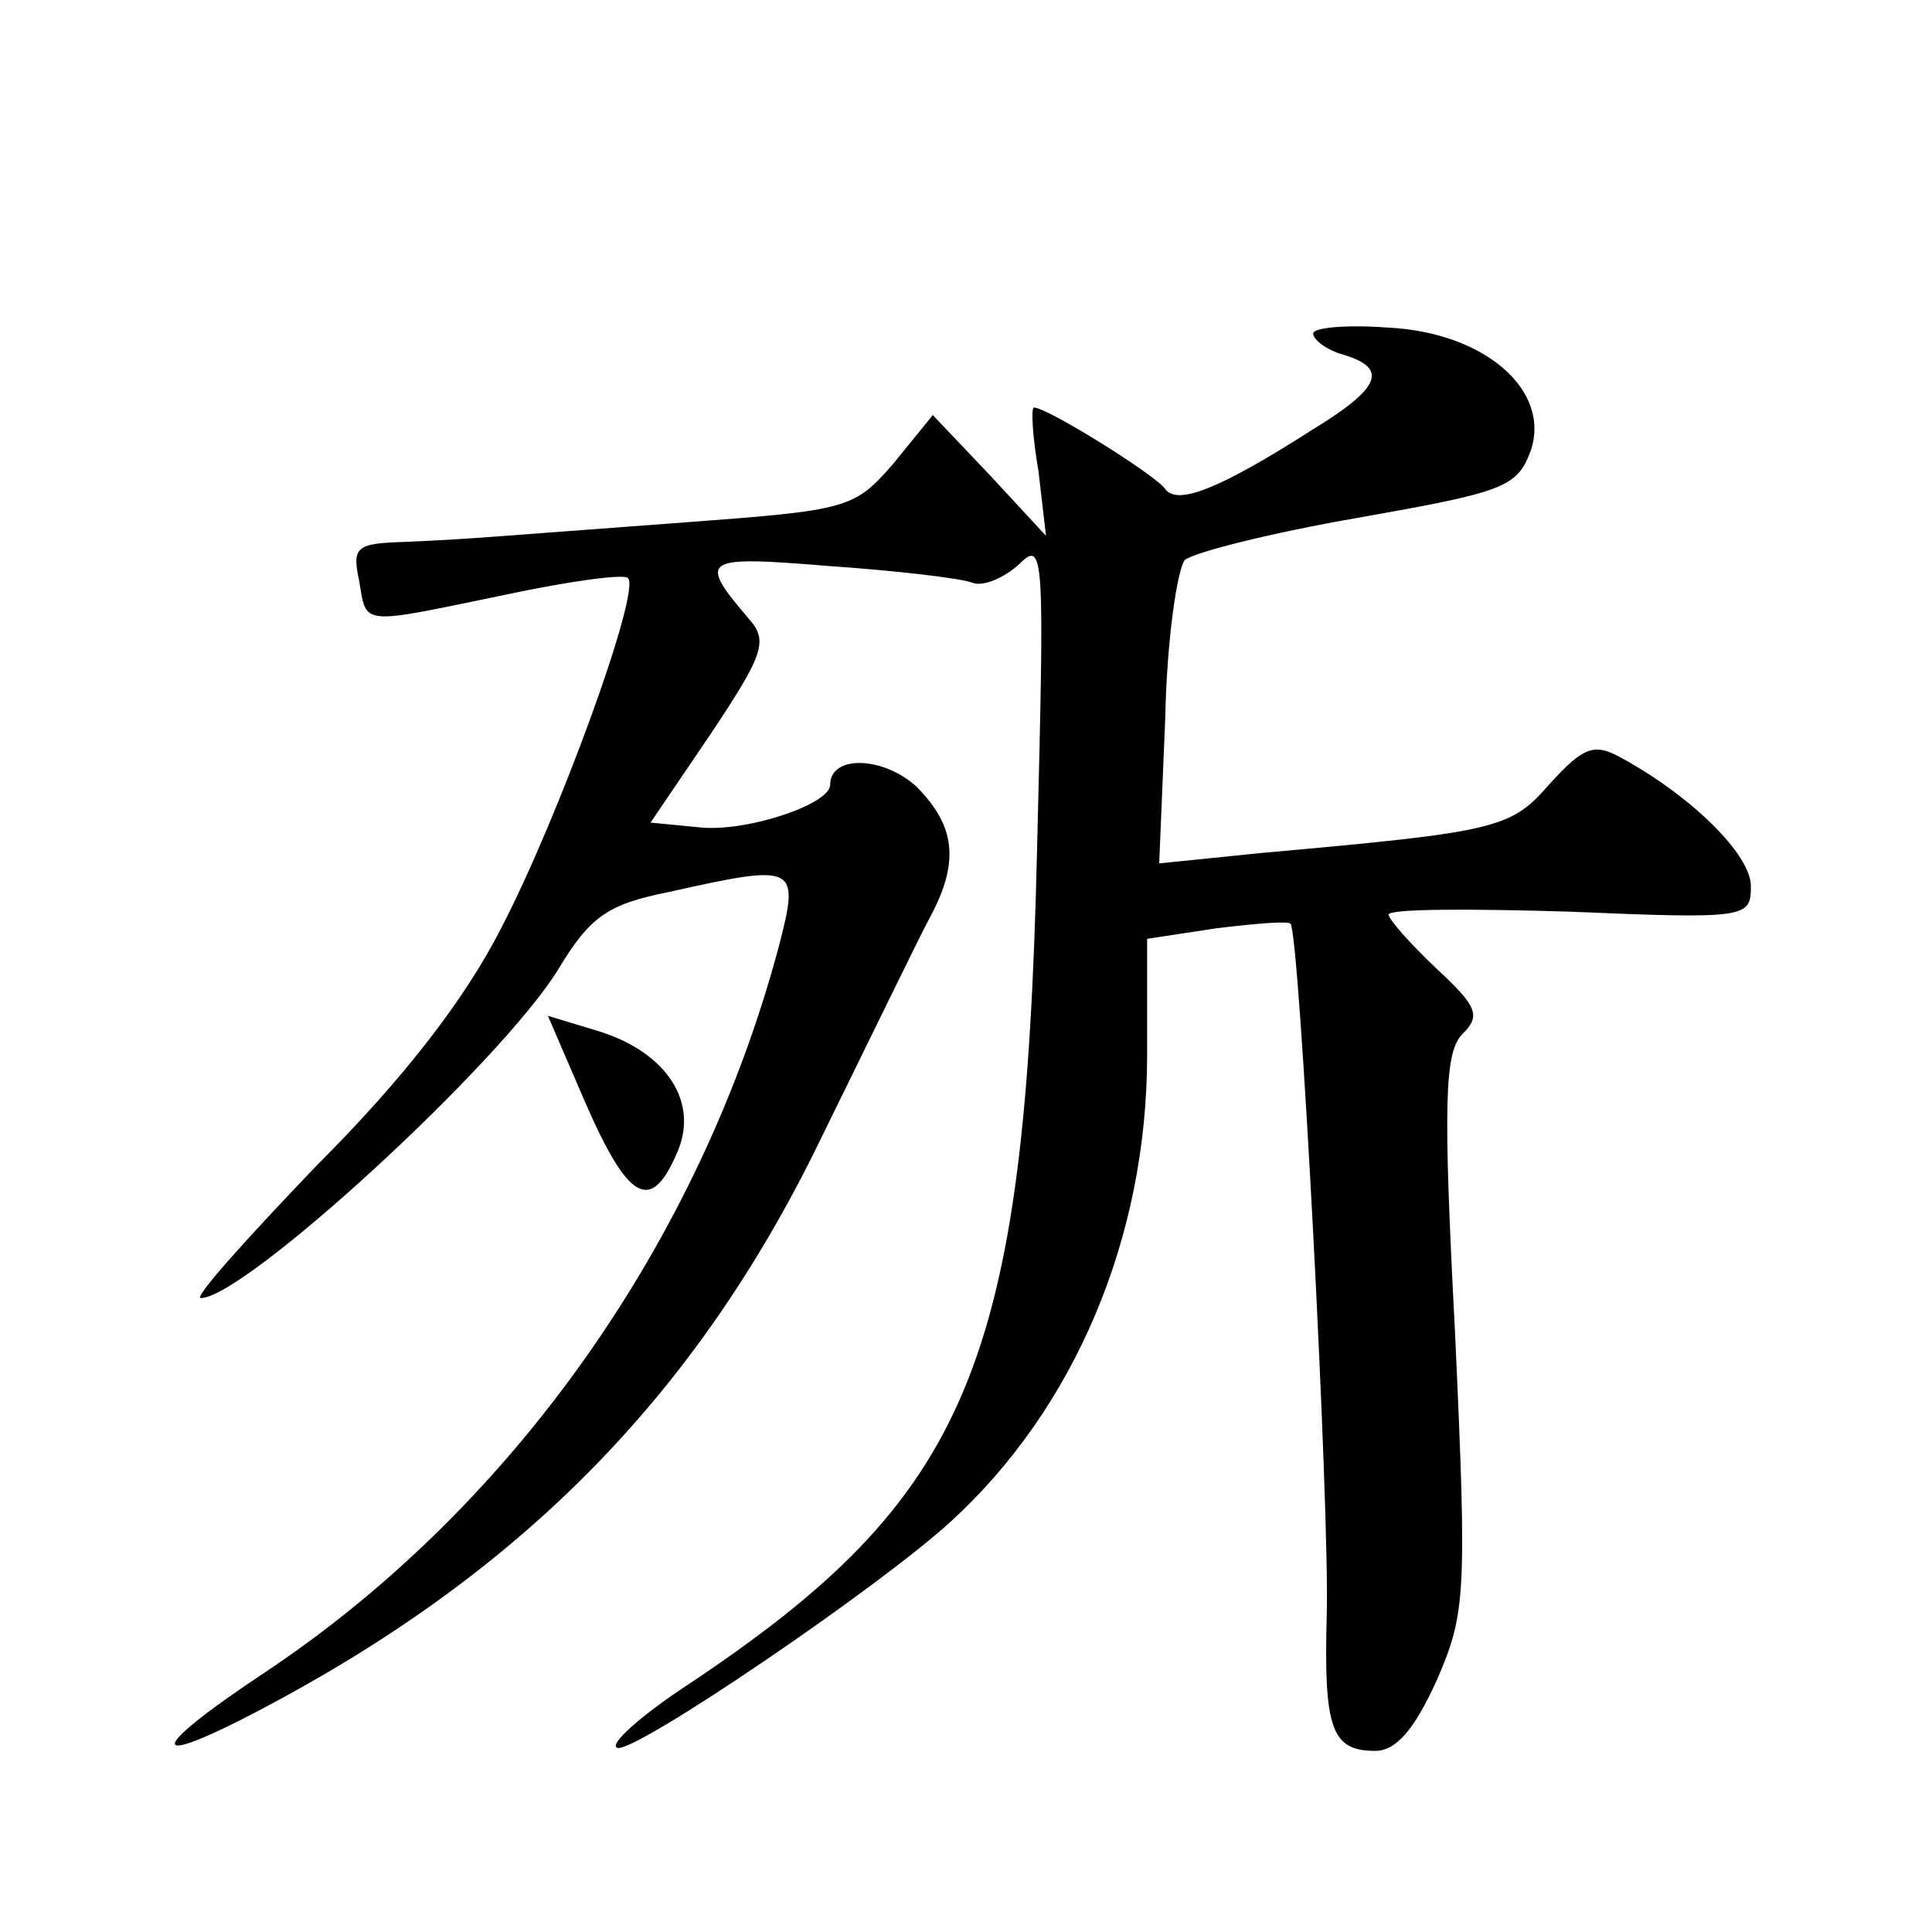 <?xml version="1.0" standalone="no"?>
<!DOCTYPE svg PUBLIC "-//W3C//DTD SVG 20010904//EN"
 "http://www.w3.org/TR/2001/REC-SVG-20010904/DTD/svg10.dtd">
<svg version="1.0" xmlns="http://www.w3.org/2000/svg"
 width="128pt" height="128pt" viewBox="0 0 128 128"
 preserveAspectRatio="xMidYMid meet">
<g transform="translate(0,128) scale(0.1,-0.1)"
fill="#0" stroke="none">
<path d="M870 1059 c0 -4 9 -11 20 -14 30 -9 25 -22 -21 -50 -61 -39 -89 -50 -97
-39 -6 9 -78 54 -87 54 -2 0 -1 -19 3 -42 l5 -43 -37 40 -38 40 -26 -32 c-26 -30
-30 -31 -137 -39 -135 -10 -141 -11 -186 -13 -33 -1 -36 -3 -31 -26 5 -30 0 -29
97 -9 42 9 79 14 81 11 9 -8 -46 -159 -84 -232 -24 -47 -64 -99 -122 -157 -47 -49
-82 -88 -77 -88 29 0 199 156 237 218 21 35 33 43 73 51 85 19 87 18 73 -36 -52
-195 -176 -371 -339 -480 -86 -57 -80 -67 10 -18 167 91 279 208 359 375 31 63
62 127 70 142 20 37 17 61 -9 87 -22 20 -57 21 -57 1 0 -13 -57 -32 -88 -28 l-31
3 40 59 c34 51 38 61 26 75 -35 41 -33 43 52 36 44 -3 87 -8 95 -11 7 -3 21 3 31
12 17 17 17 8 12 -192 -8 -339 -45 -426 -231 -550 -32 -21 -53 -40 -47 -42 11 -4
173 106 221 150 82 75 130 188 130 309 l0 77 46 7 c25 3 47 5 49 3 6 -6 26 -387
24 -458 -2 -75 3 -90 32 -90 14 0 26 14 41 47 19 44 20 56 12 230 -8 153 -7 186
5 198 12 12 10 18 -17 43 -18 17 -32 33 -32 36 0 4 54 4 120 2 118 -5 120 -4 120
17 0 21 -40 60 -86 85 -18 10 -25 7 -47 -17 -26 -30 -34 -32 -190 -46 l-69 -7 4
96 c1 52 8 99 13 105 6 5 57 18 115 28 96 17 105 20 114 44 14 40 -30 79 -95 82
-27 2 -49 0 -49 -4z M388 549 c28 -64 43 -73 60 -34 16 34 -6 68 -52 82 l-33 10
25 -58z"/>
</g>
</svg>
